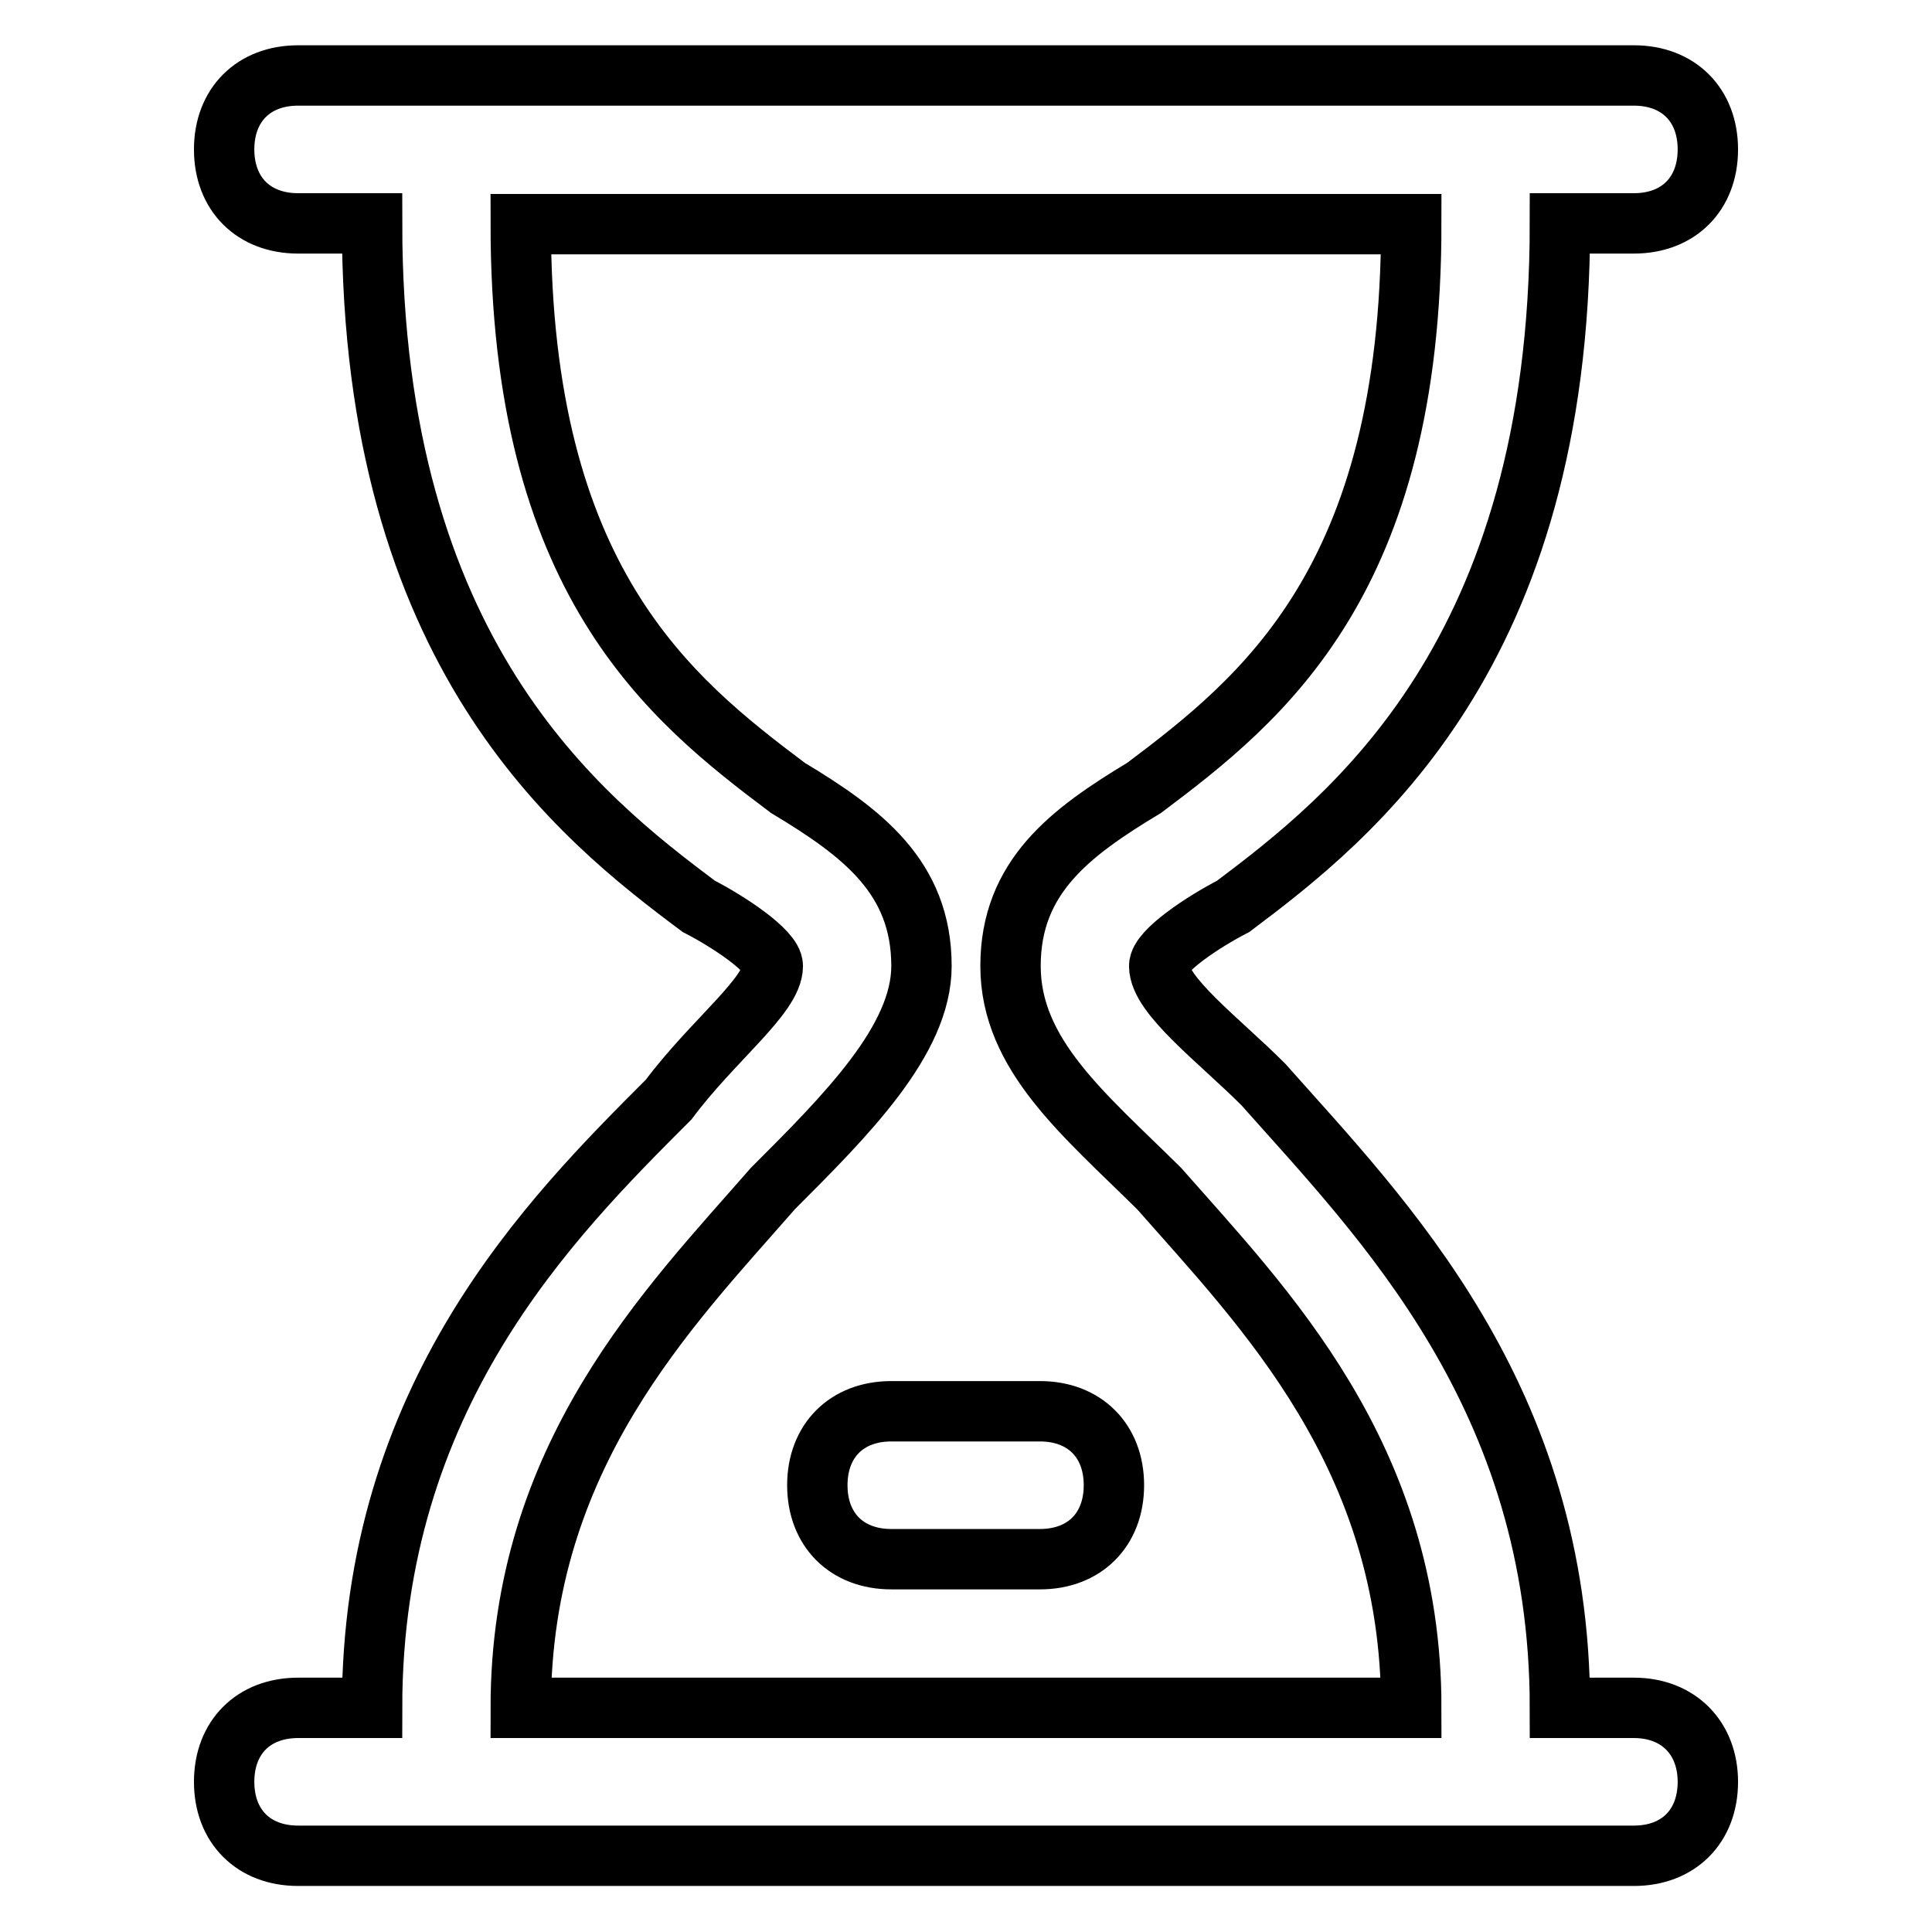 <?xml version="1.0" encoding="utf-8"?>
<!-- Svg Vector Icons : http://www.onlinewebfonts.com/icon -->
<!DOCTYPE svg PUBLIC "-//W3C//DTD SVG 1.1//EN" "http://www.w3.org/Graphics/SVG/1.1/DTD/svg11.dtd">
<svg version="1.1" xmlns="http://www.w3.org/2000/svg" xmlns:xlink="http://www.w3.org/1999/xlink" x="0px" y="0px" viewBox="0 0 256 256" enable-background="new 0 0 256 256" xml:space="preserve">
<g> <path stroke-width="8" fill-opacity="0" stroke="#000000"  d="M137.8,187h-19.7c-5.9,0-9.8,3.9-9.8,9.8s3.9,9.8,9.8,9.8h19.7c5.9,0,9.8-3.9,9.8-9.8S143.7,187,137.8,187z  M216.5,226.3h-9.8c0-41.3-23.6-64.9-39.3-82.6c-5.9-5.9-13.8-11.8-13.8-15.7c0-2,5.9-5.9,9.8-7.9c15.7-11.8,43.3-33.4,43.3-90.5 h9.8c5.9,0,9.8-3.9,9.8-9.8s-3.9-9.8-9.8-9.8h-177c-5.9,0-9.8,3.9-9.8,9.8s3.9,9.8,9.8,9.8h9.8c0,57,27.5,78.7,43.3,90.5 c3.9,2,9.8,5.9,9.8,7.9c0,3.9-7.9,9.8-13.8,17.7c-15.7,15.7-39.3,39.3-39.3,80.6h-9.8c-5.9,0-9.8,3.9-9.8,9.8 c0,5.9,3.9,9.8,9.8,9.8h177c5.9,0,9.8-3.9,9.8-9.8C226.3,230.3,222.4,226.3,216.5,226.3L216.5,226.3z M69,226.3 c0-33.4,19.7-53.1,33.4-68.8c9.8-9.8,19.7-19.7,19.7-29.5c0-11.8-7.9-17.7-17.7-23.6C88.7,92.6,69,76.9,69,29.7h118 c0,47.2-19.7,62.9-35.4,74.7c-9.8,5.9-17.7,11.8-17.7,23.6c0,11.8,9.8,19.7,19.7,29.5c13.8,15.7,33.4,35.4,33.4,68.8H69z"/></g>
</svg>